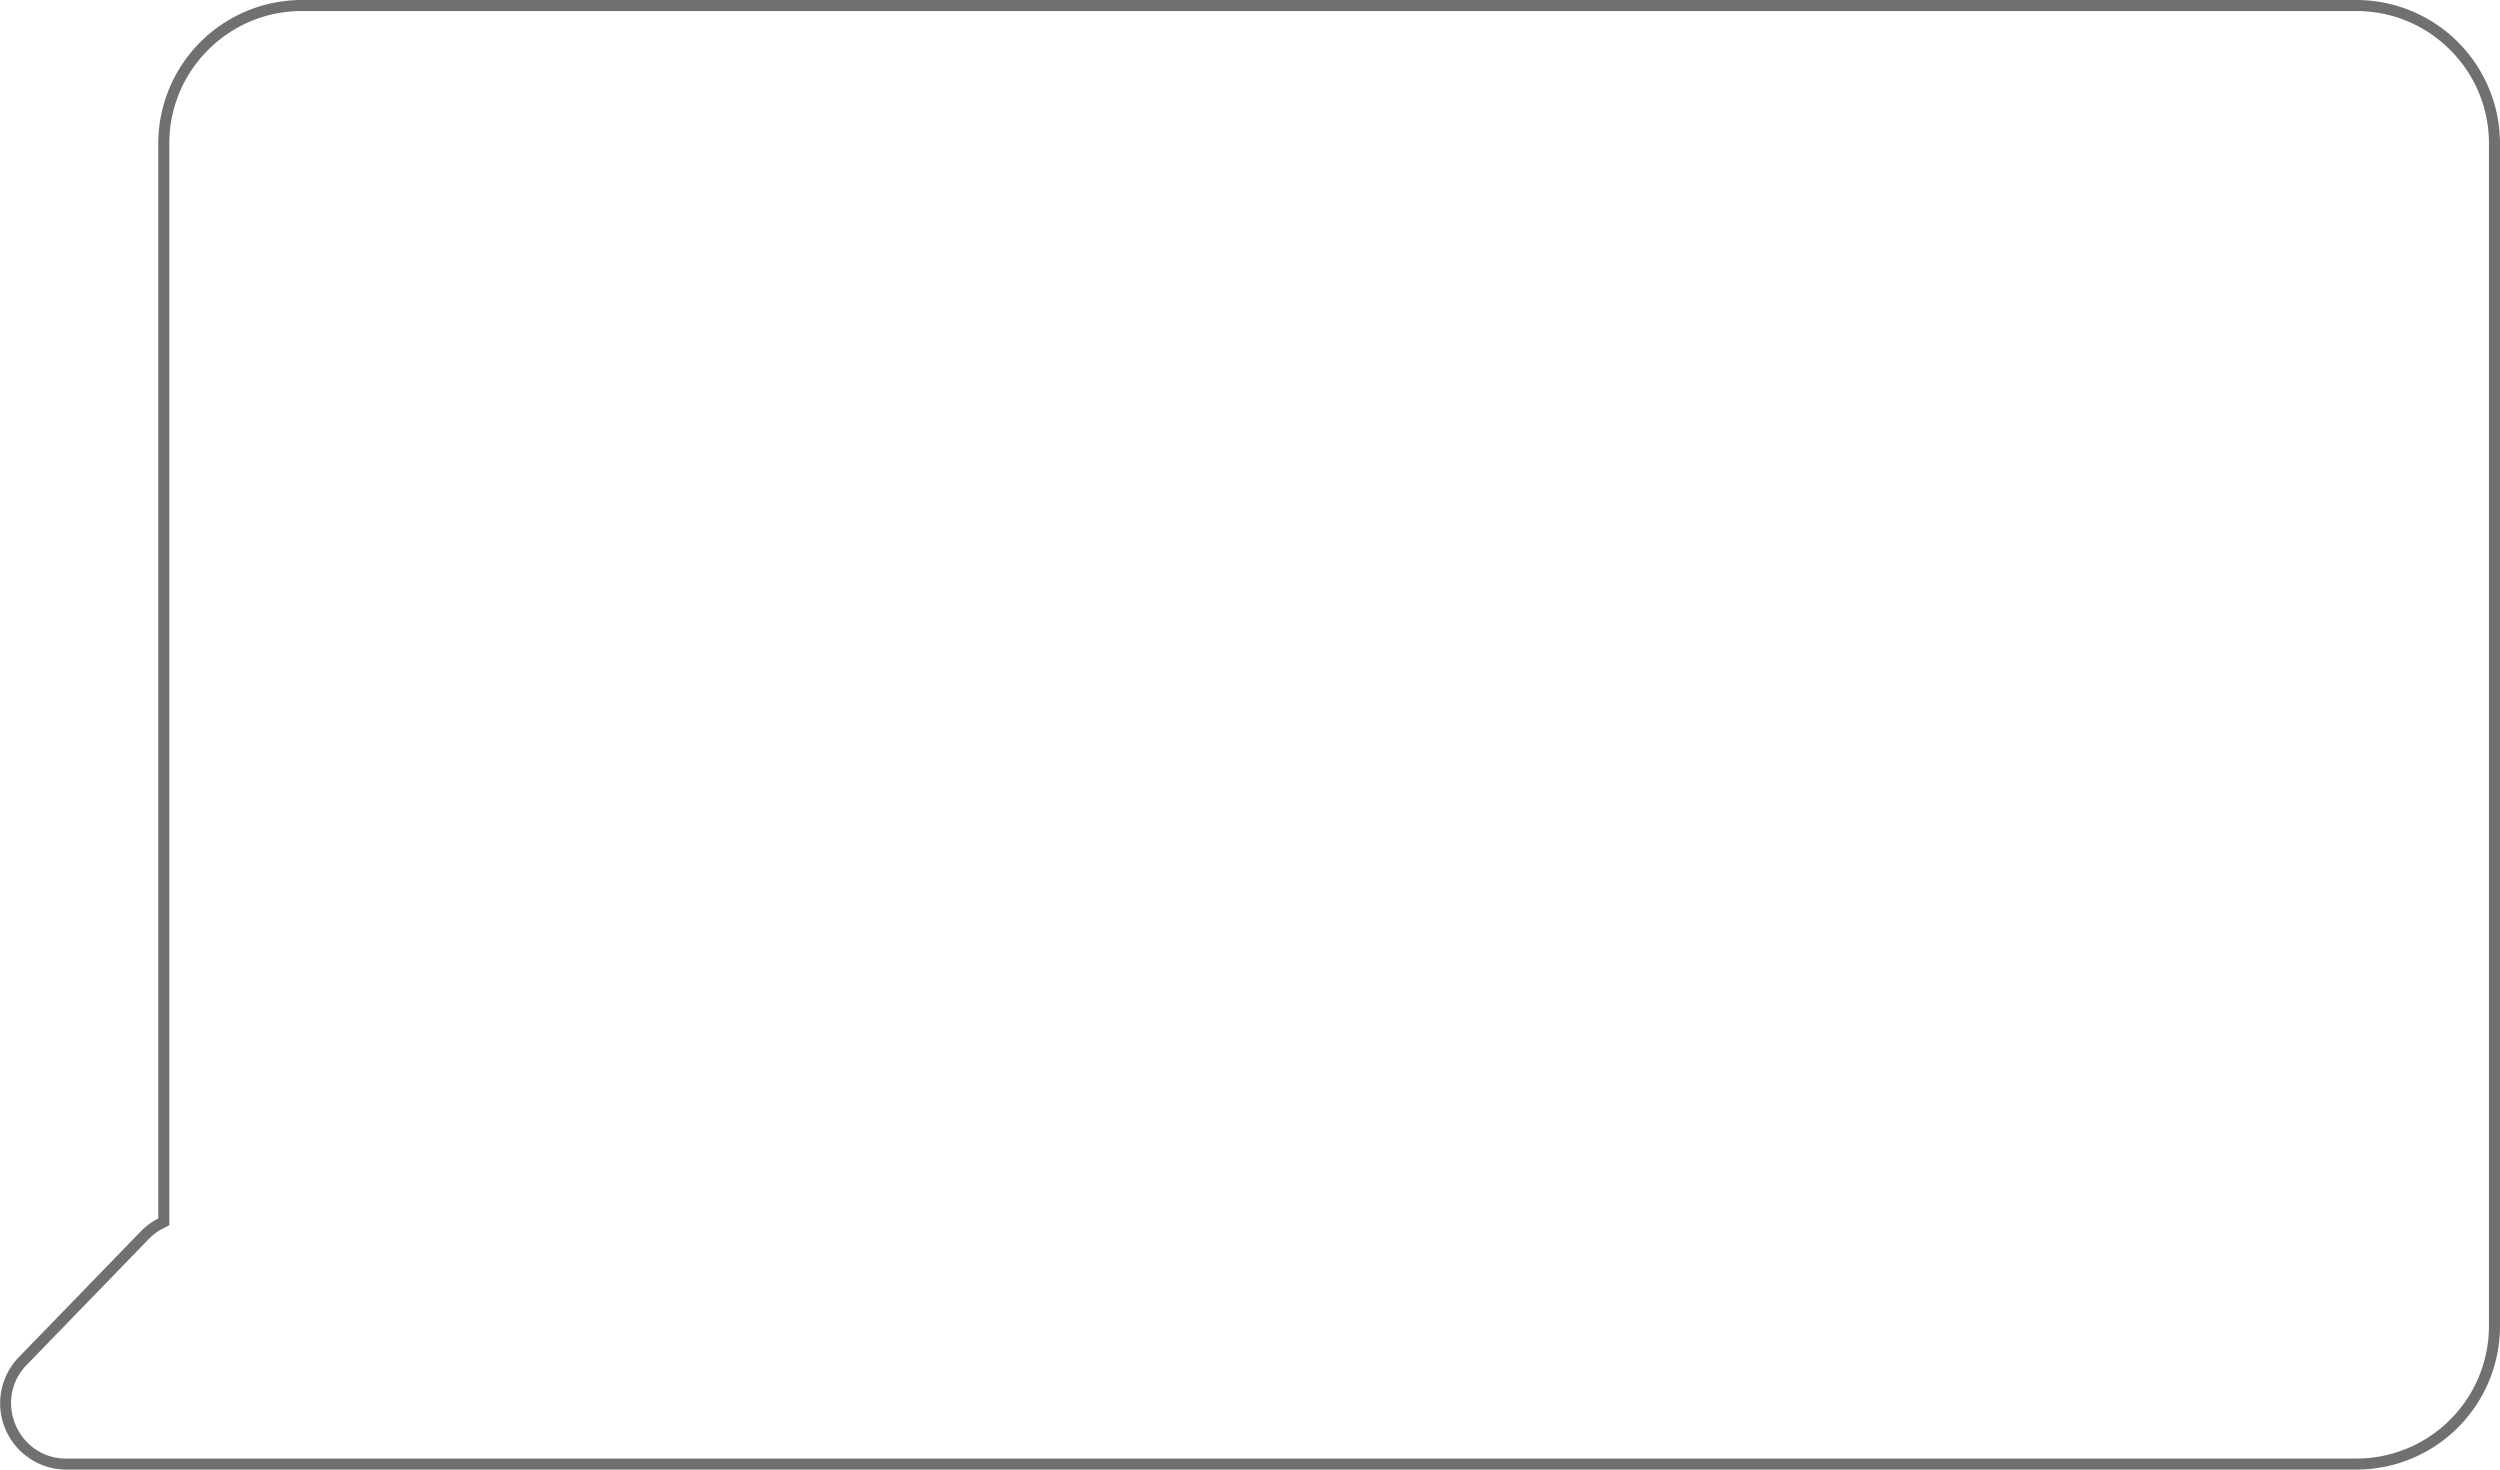 <?xml version="1.0" encoding="UTF-8"?> <svg xmlns="http://www.w3.org/2000/svg" width="226.252" height="133" viewBox="0 0 226.252 133"> <path d="M209.5,94a12,12,0,0,0,12-12V-25a11.921,11.921,0,0,0-3.515-8.485A11.922,11.922,0,0,0,209.5-37H23.572a11.922,11.922,0,0,0-8.486,3.515A11.921,11.921,0,0,0,11.571-25V72.884l-.546.278a4.993,4.993,0,0,0-1.318.975L-1.329,85.519a4.955,4.955,0,0,0-1.36,2.659A5.113,5.113,0,0,0-.6,93.125,4.956,4.956,0,0,0,2.261,94H209.5m0,1H2.261A6,6,0,0,1-2.047,84.823L8.99,73.442a5.993,5.993,0,0,1,1.581-1.17V-25a13,13,0,0,1,13-13H209.5a13,13,0,0,1,13,13V82A13,13,0,0,1,209.5,95Z" transform="translate(3.752 38)" fill="#707070"></path> </svg> 